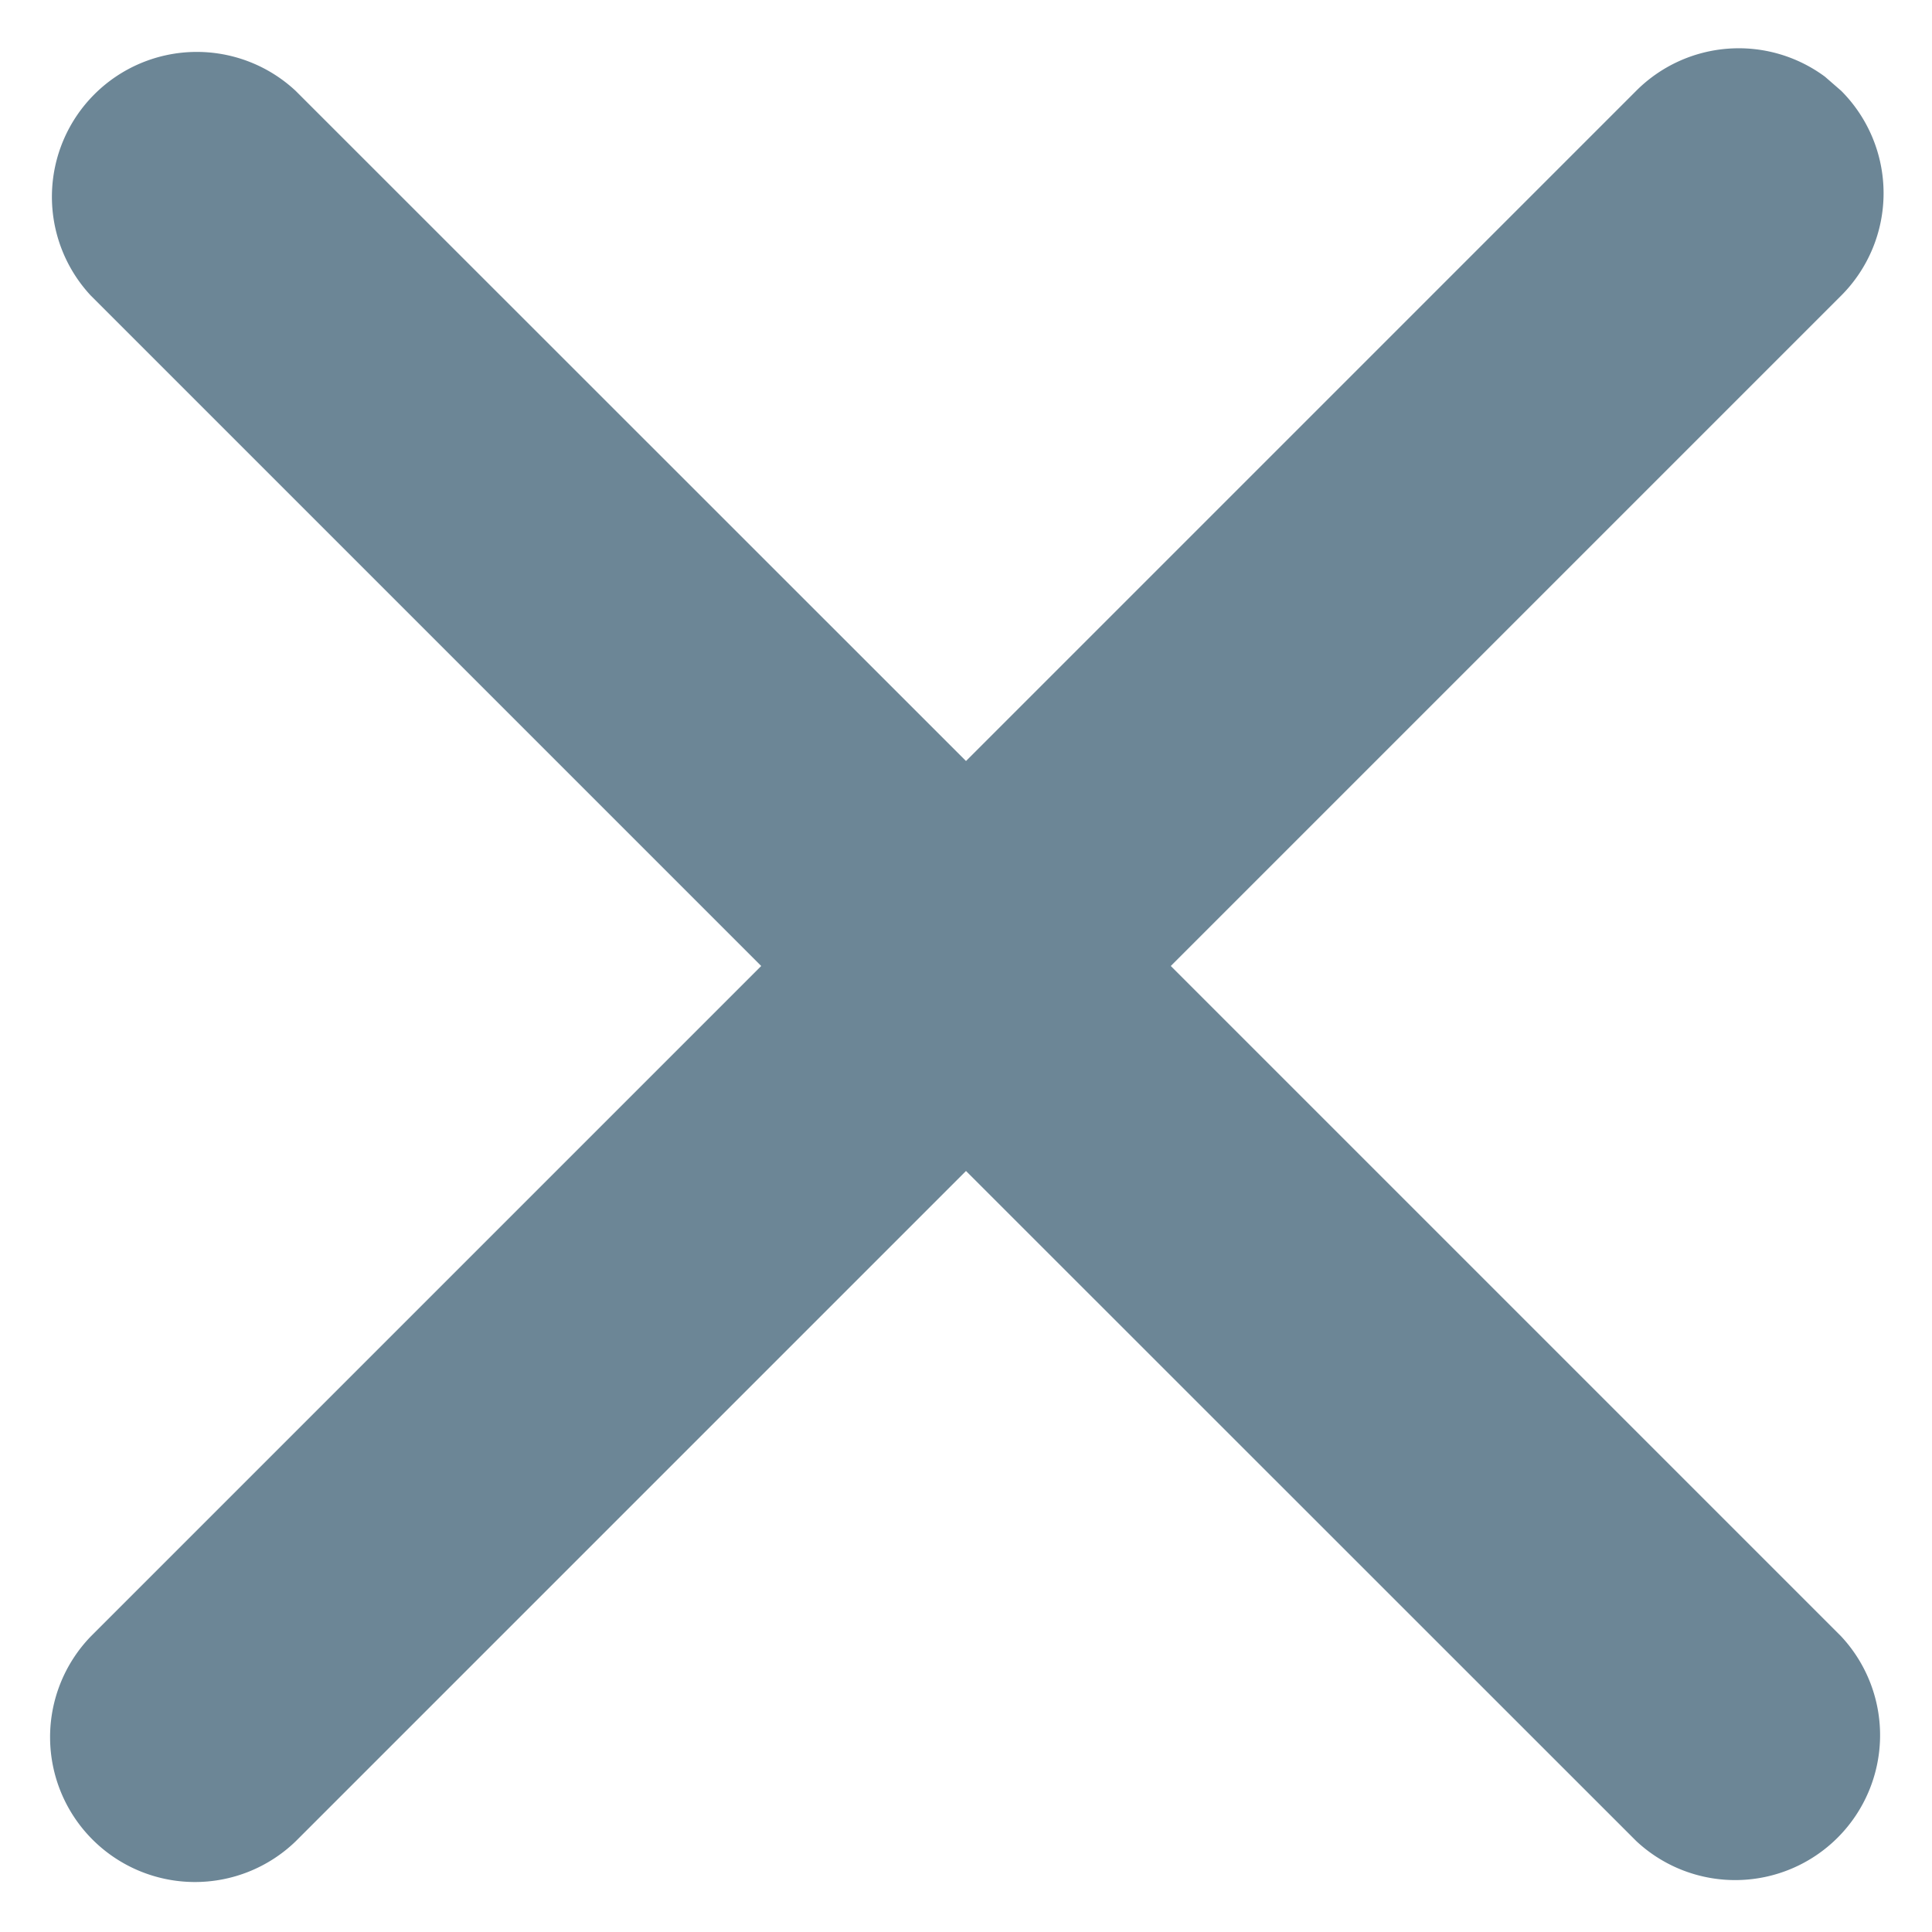 <svg xmlns="http://www.w3.org/2000/svg" width="10" height="10" viewBox="0 0 10 10"><g fill="none" fill-rule="evenodd"><path fill="#6c8696" fill-rule="nonzero" d="m526.53 361.47 3.47 3.469 3.47-3.47a.75.75 0 0 1 .976-.072l.084.073a.75.75 0 0 1 0 1.06l-3.47 3.47 3.47 3.47a.75.75 0 0 1-1.06 1.06l-3.47-3.469-3.47 3.47a.75.75 0 0 1-1.06-1.061l3.47-3.47-3.47-3.47a.75.75 0 0 1 1.06-1.06z" transform="translate(-525 -361)"/></g></svg>